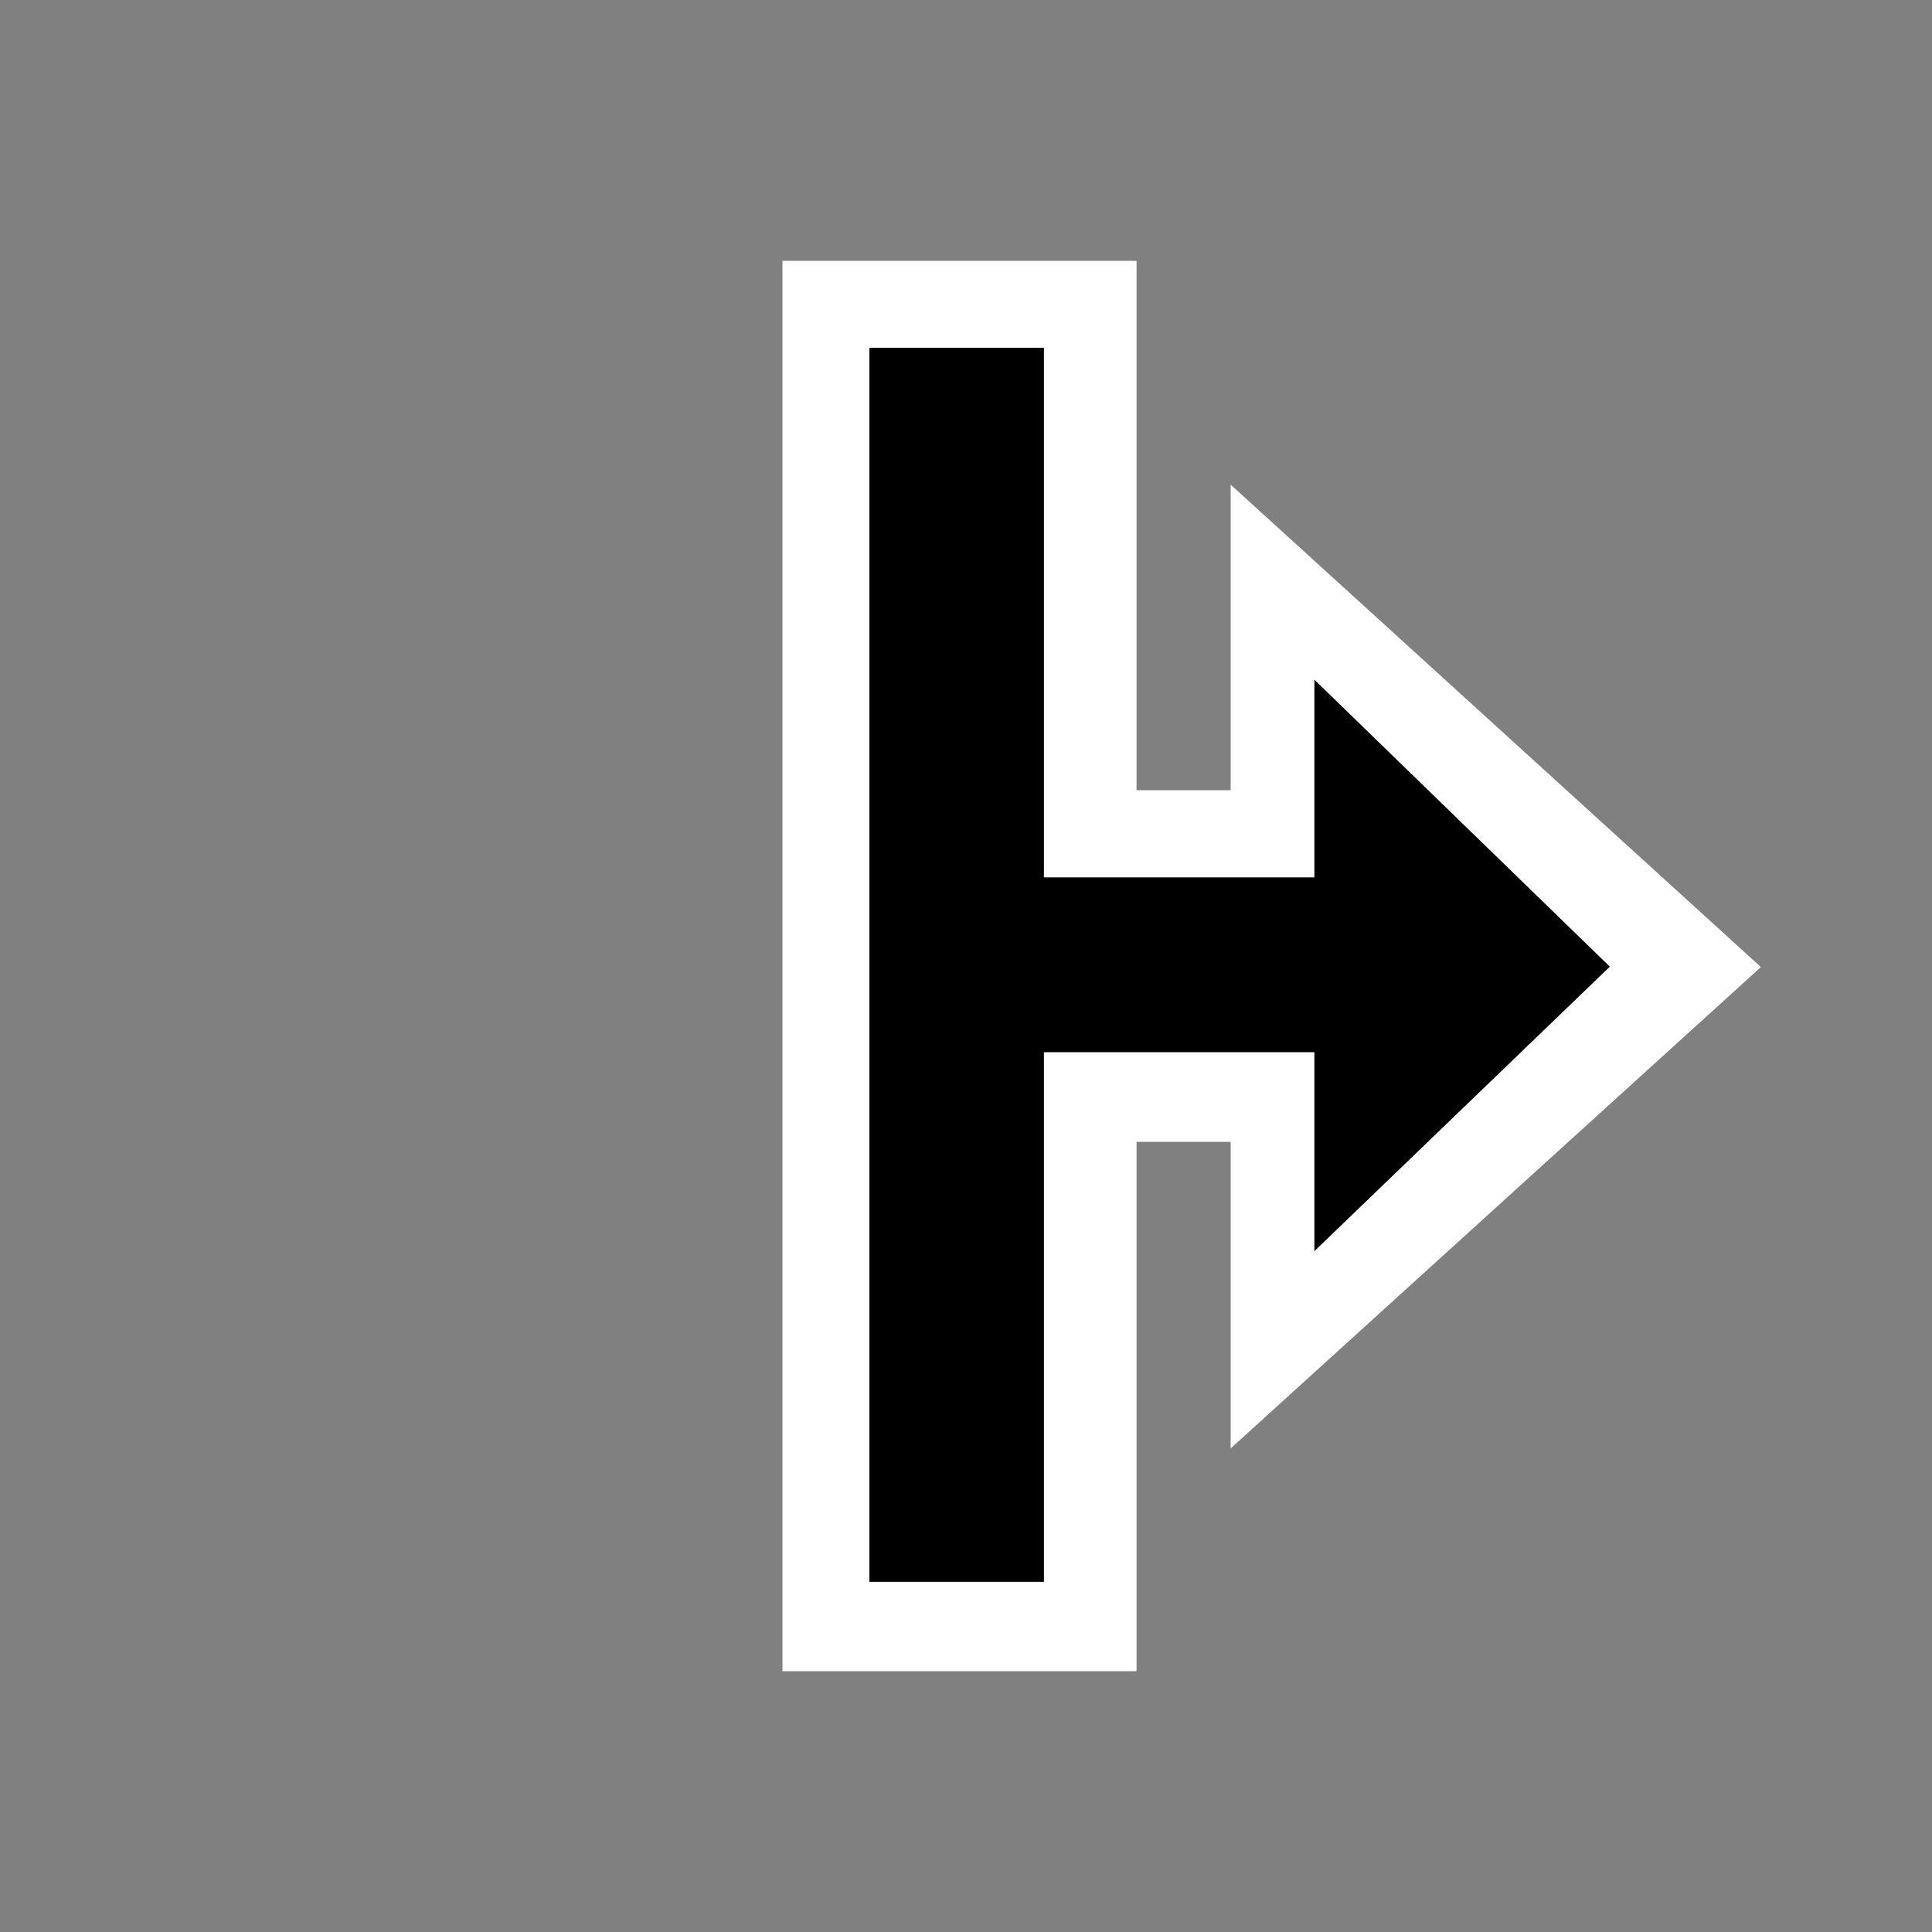<svg
  width="200"
  height="200"
  viewBox="0 0 200 200"
  fill="none"
  xmlns="http://www.w3.org/2000/svg"
>
    <rect x="0" y="0" width="200" height="200" fill="#808080" stroke="none"/>
    <path
    fill-rule="evenodd"
    clip-rule="evenodd"
    d="M127.395 149.941V118.204H117.654V173H81V27H117.654V81.805H127.395V50.168L182.287 100.11L127.395 149.941Z"
    fill="white"
  />
    <path
    fill-rule="evenodd"
    clip-rule="evenodd"
    d="M108.066 36V90.828H136.064V70.359L166.65 100.067L136.064 129.519V108.922H108.066V163.75H90V36H108.066Z"
    fill="black"
  />
</svg>
